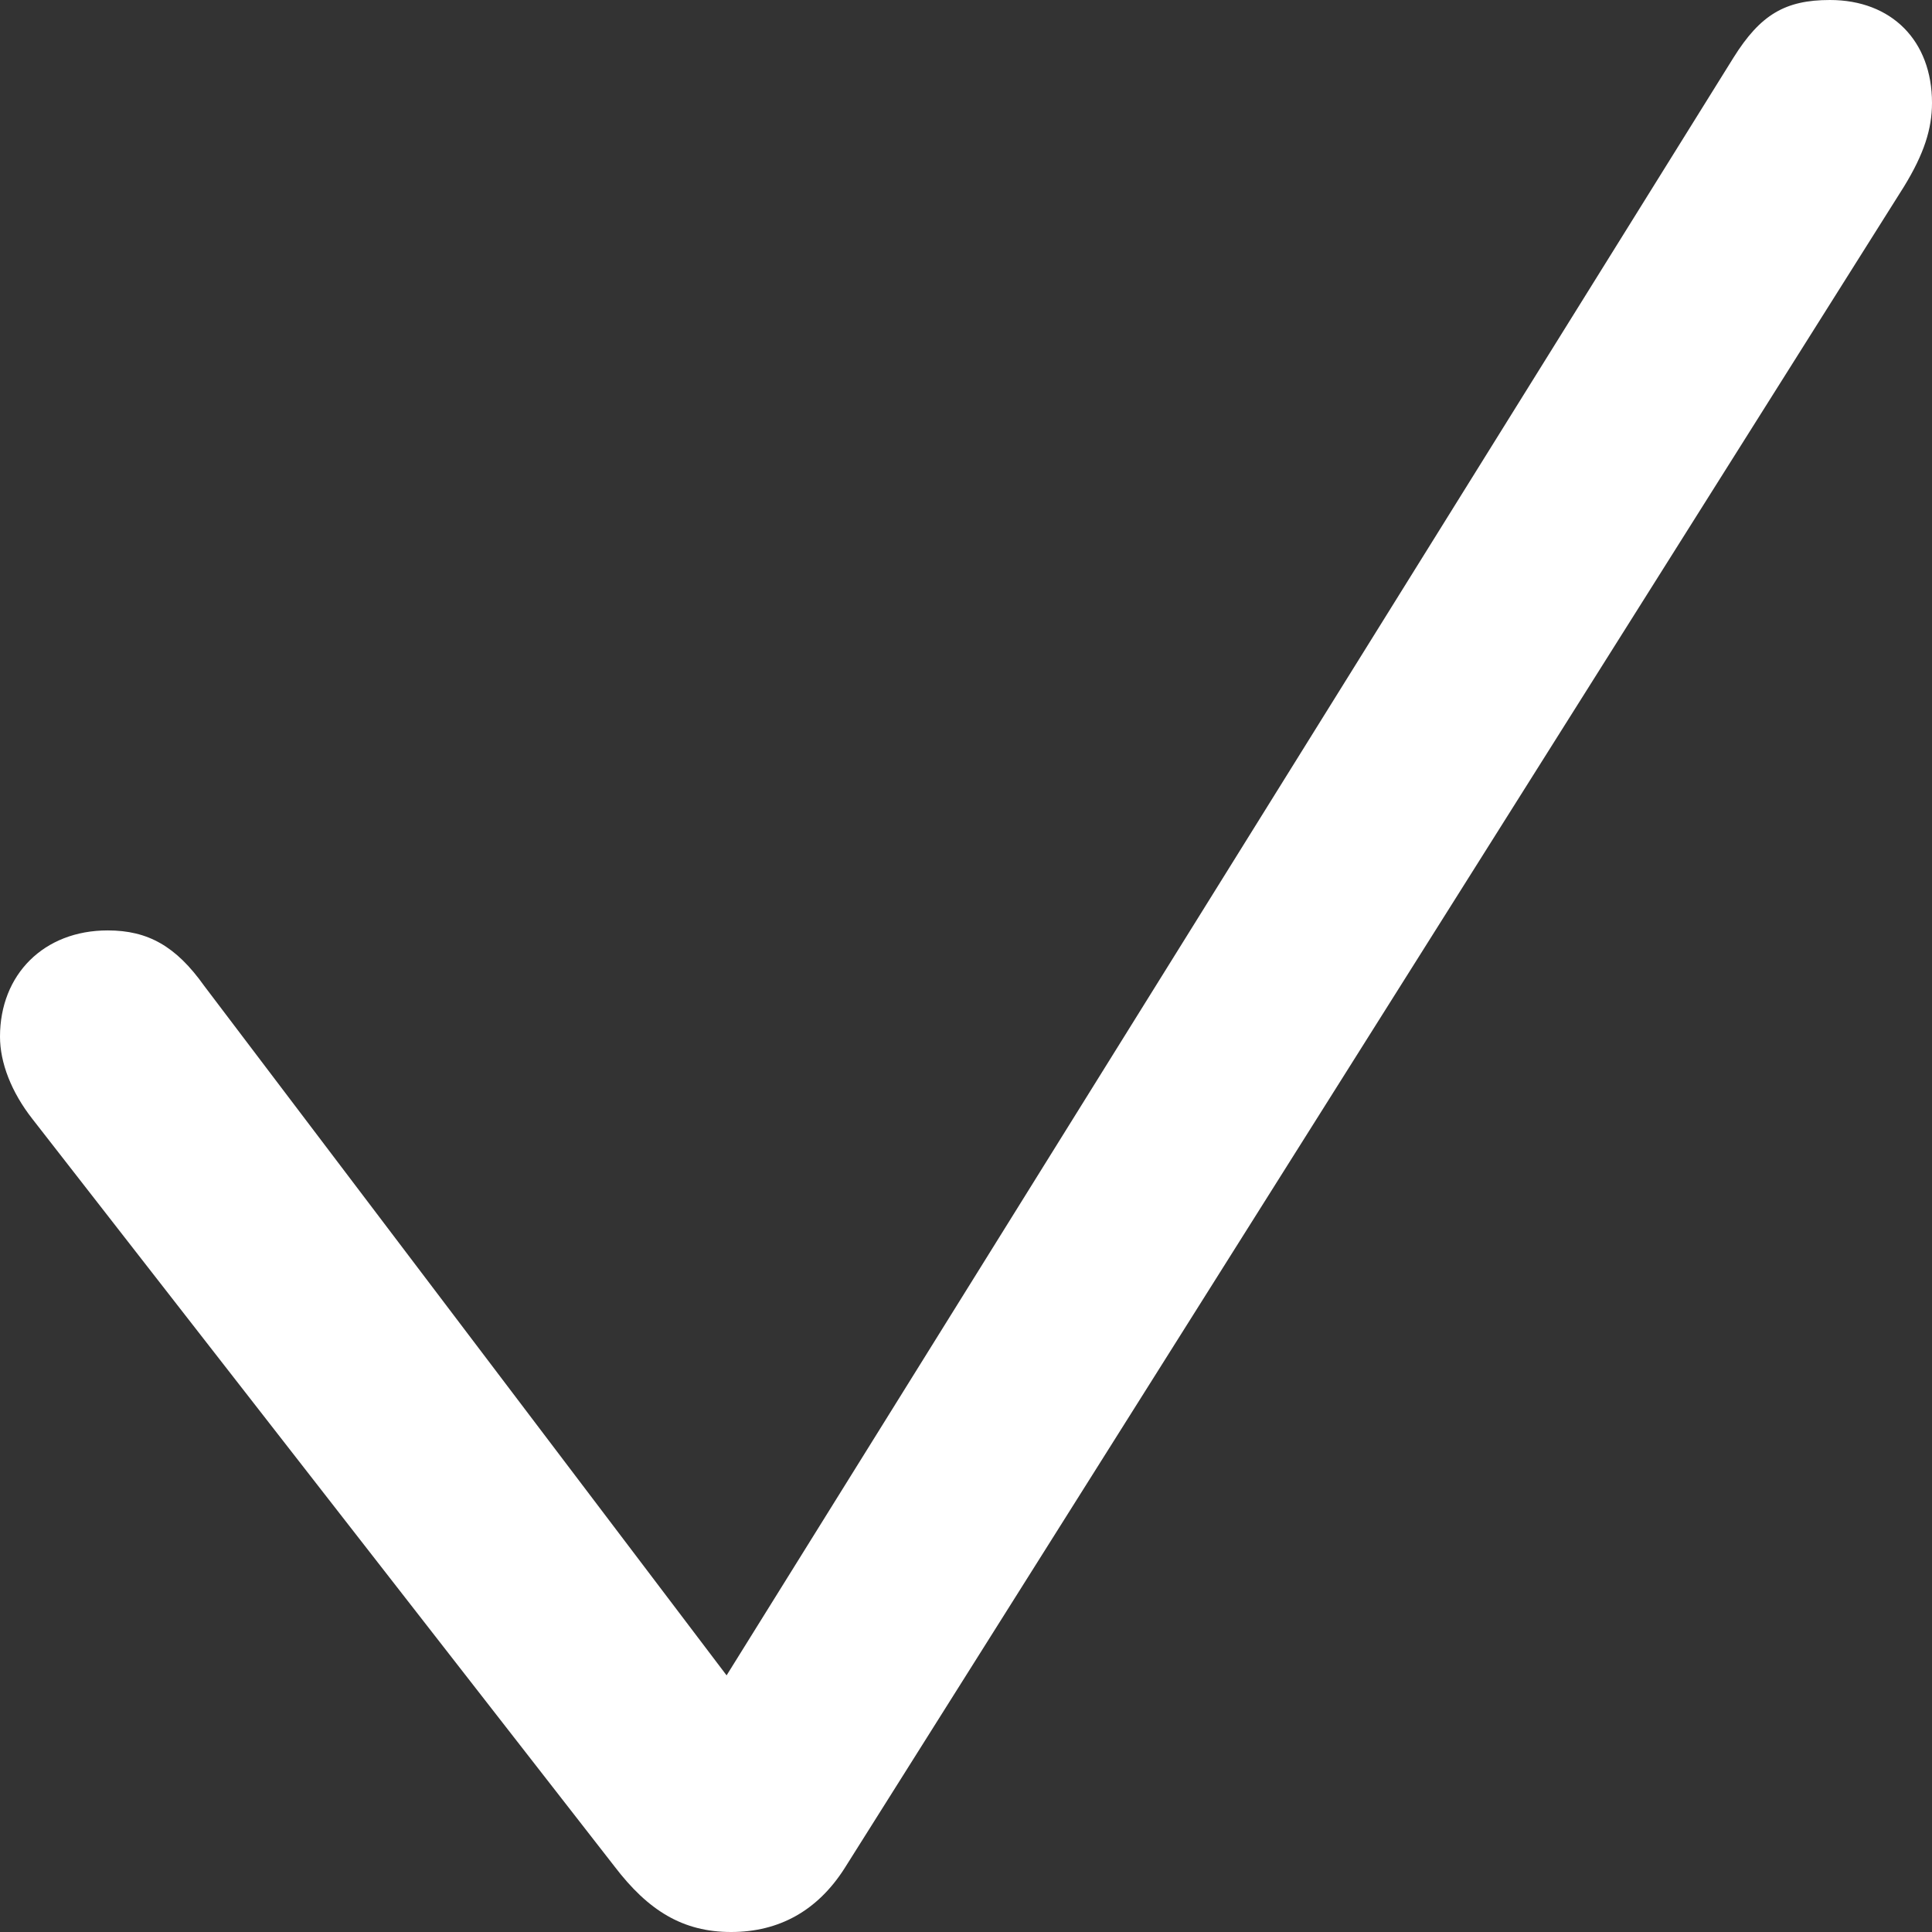 <svg width="12" height="12" viewBox="0 0 12 12" fill="none" xmlns="http://www.w3.org/2000/svg">
<rect x="0" y="0" width="12" height="12" fill="#333333" stroke="none"/>
<path d="M4.541 12C4.84 12 5.077 11.867 5.244 11.607L11.826 1.159C11.951 0.955 12 0.8 12 0.639C12 0.253 11.749 0 11.366 0C11.088 0 10.934 0.091 10.767 0.358L4.513 10.406L1.268 6.123C1.093 5.877 0.919 5.779 0.669 5.779C0.272 5.779 0 6.053 0 6.439C0 6.6 0.07 6.783 0.202 6.951L3.817 11.593C4.026 11.867 4.241 12 4.541 12Z" fill="white"/>
</svg>

